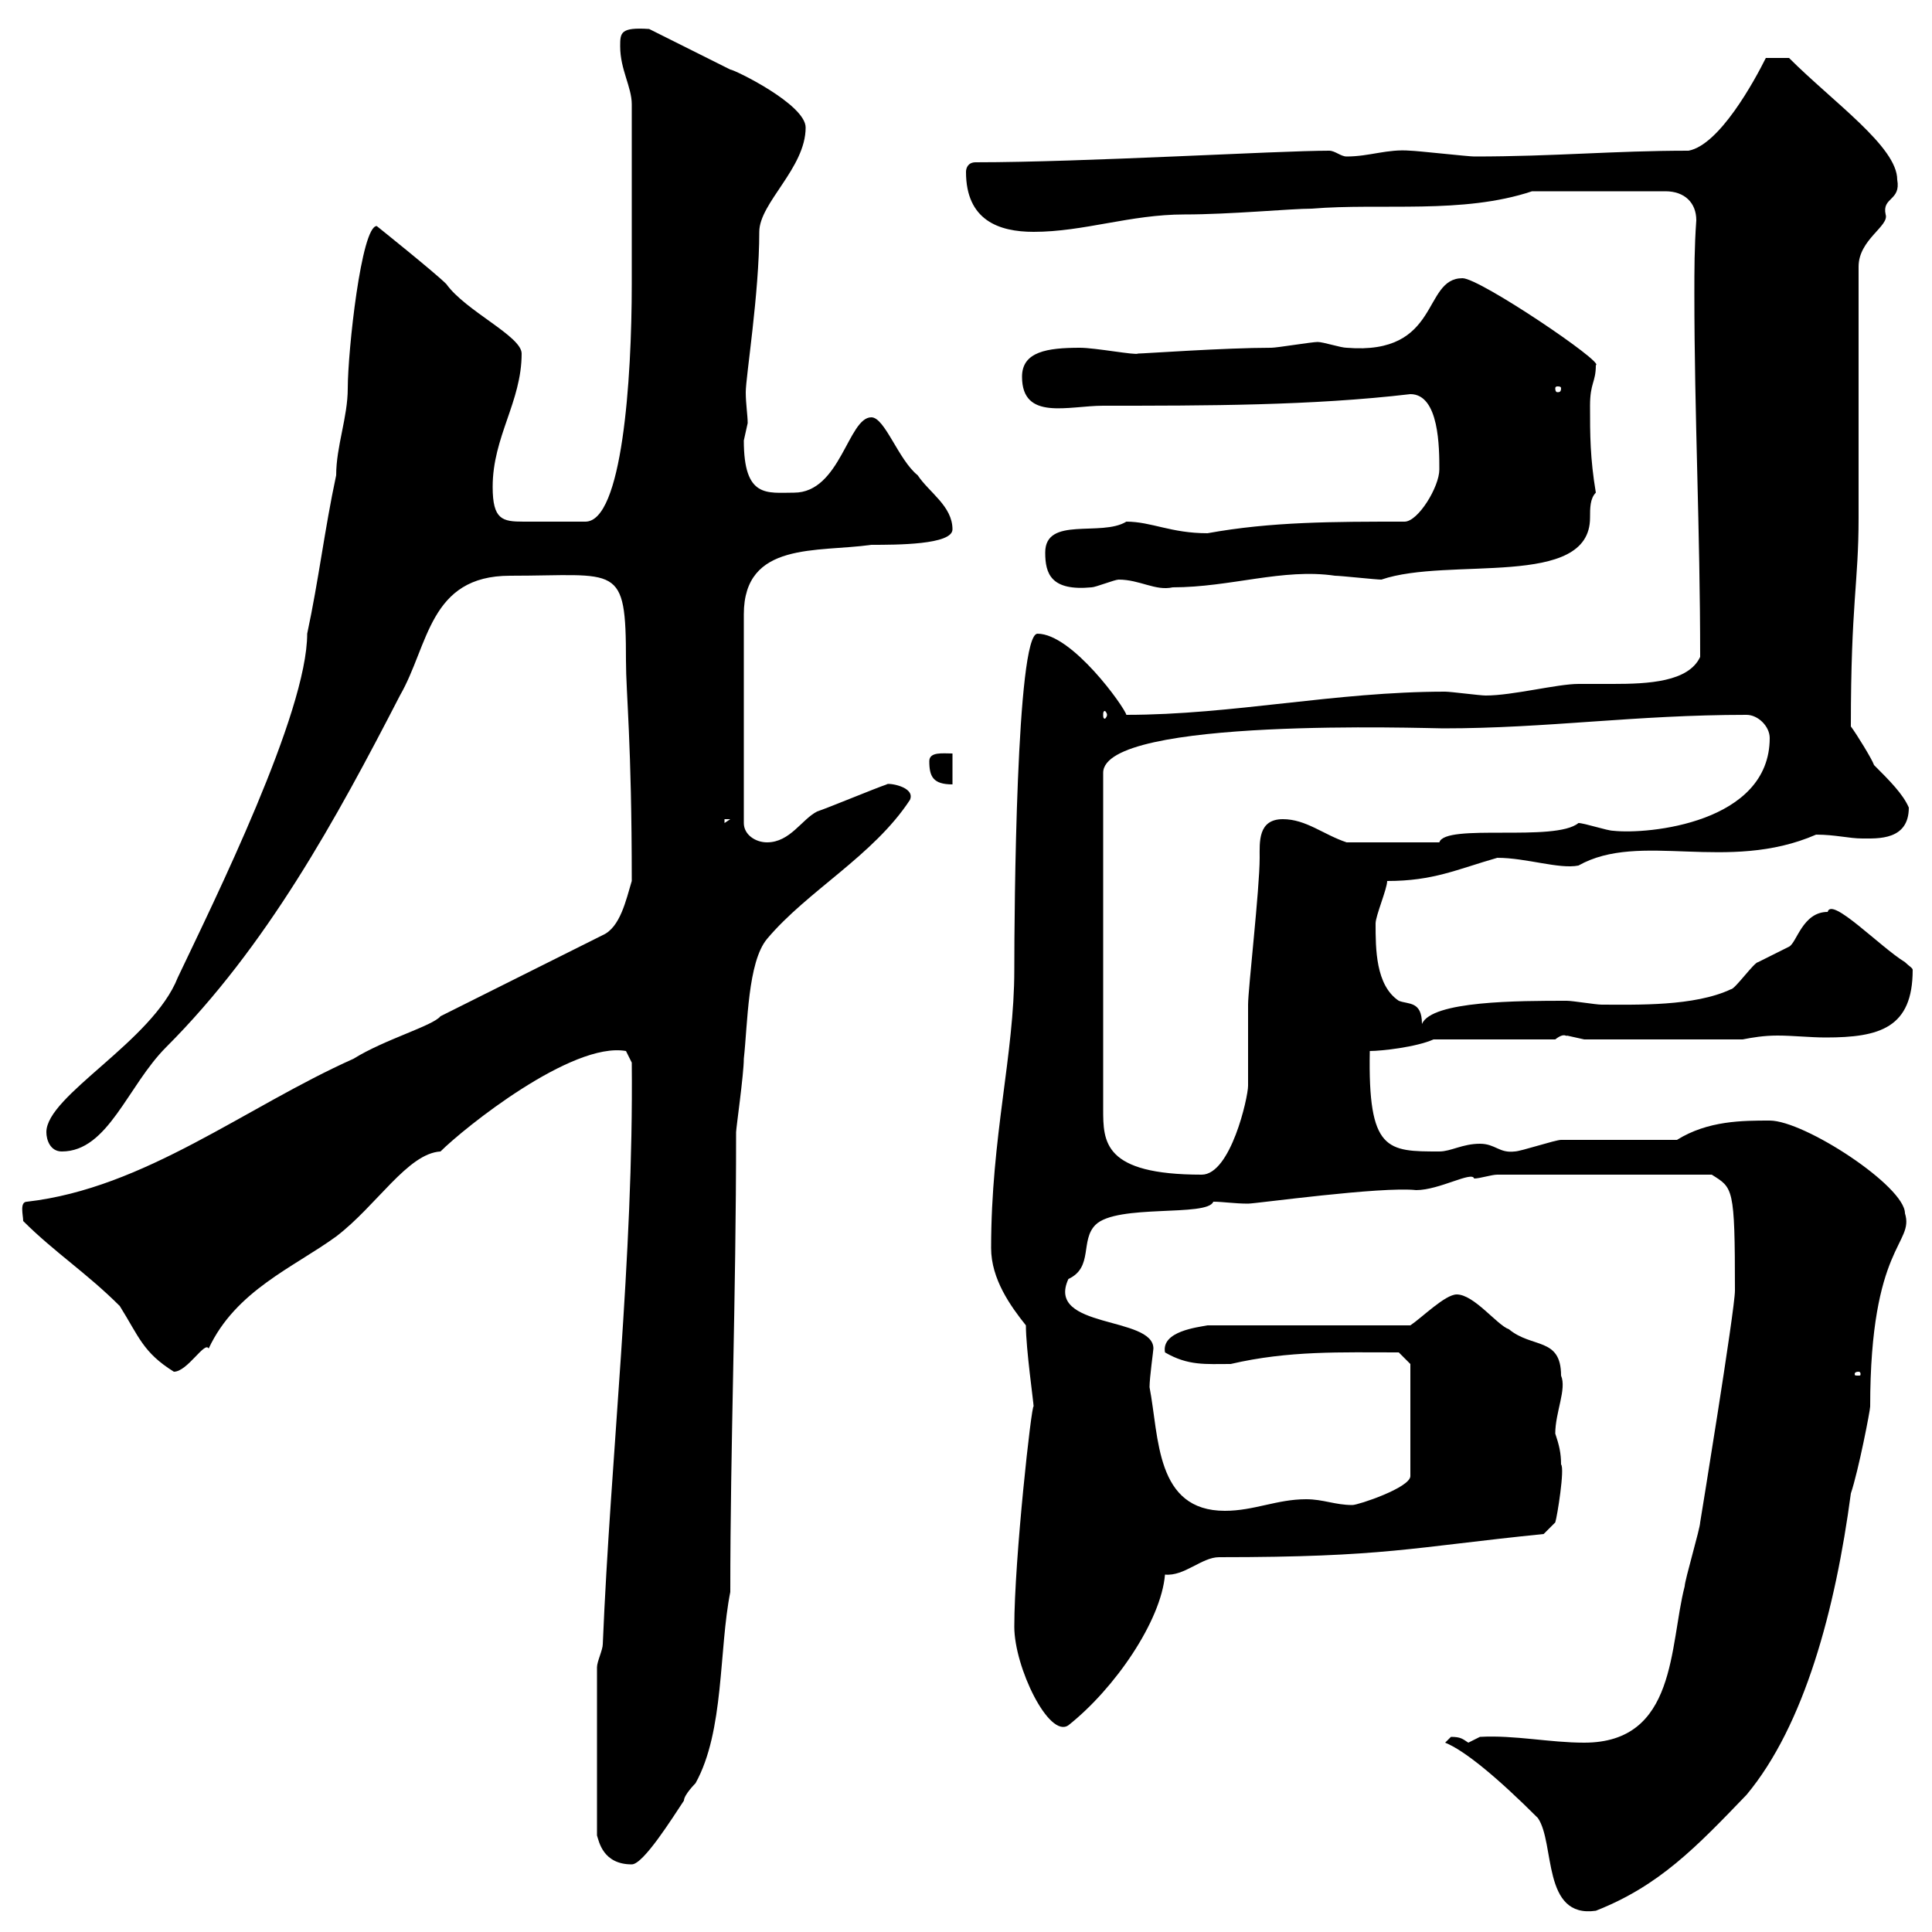 <svg xmlns="http://www.w3.org/2000/svg" xmlns:xlink="http://www.w3.org/1999/xlink" width="300" height="300"><path d="M224.40 270.60C227.40 271.80 232.50 276 238.80 282.30C241.50 286.20 239.40 297.90 247.80 296.70C257.70 292.80 263.40 286.80 271.20 278.70C280.20 267.90 285 249.90 287.40 231.90C288.60 228.30 290.40 219 290.40 218.40C290.40 193.20 297.30 193.20 295.80 188.40C295.80 184.20 280.20 174 274.80 174C270.60 174 265.20 174 260.40 177C257.70 177 245.10 177 242.40 177C241.50 177 236.10 178.80 235.20 178.80C232.80 179.10 232.20 177.60 229.80 177.60C227.10 177.60 225.30 178.80 223.50 178.80C215.40 178.80 212.40 178.80 212.70 163.20C214.50 163.20 219.90 162.60 222.60 161.40L241.50 161.40C243 160.20 243.30 161.10 243.30 160.80C243.30 160.80 246 161.40 246 161.40L270.60 161.40C272.10 161.10 273.90 160.80 276 160.80C278.40 160.80 281.10 161.10 283.50 161.10C291.90 161.10 297 159.60 297 150.60C297 150.30 296.40 150 295.80 149.40C291.90 147 284.40 139.20 283.80 141.60C279.90 141.60 279 146.40 277.80 147C277.80 147 273 149.40 273 149.40C272.40 149.40 269.40 153.60 268.80 153.60C263.10 156.30 254.10 156 248.70 156C247.80 156 244.20 155.40 243.30 155.40C235.80 155.40 222.30 155.40 220.80 159C220.80 155.40 218.70 156 217.20 155.40C213.60 153 213.60 147.30 213.60 143.40C213.60 142.20 215.40 138 215.40 136.80C222.60 136.80 226.20 135 232.50 133.20C237 133.20 242.10 135 245.10 134.40C254.70 129 268.20 135.60 282 129.60C285 129.60 287.10 130.20 289.20 130.20C291.60 130.20 296.40 130.50 296.40 125.40C295.50 123.30 293.40 121.20 291 118.80C290.70 117.90 288.30 114 287.40 112.80C287.40 93.60 288.60 90.60 288.60 80.40C288.60 74.70 288.60 46.80 288.60 41.40C288.60 37.20 293.40 35.10 292.80 33.30C292.20 30.60 295.20 31.20 294.60 27.90C294.60 22.80 284.70 15.90 277.80 9L274.20 9C272.40 12.60 267 22.50 262.20 23.40C250.50 23.40 241.50 24.30 228.90 24.30C228 24.30 219.90 23.40 219 23.40C215.40 23.10 212.70 24.30 209.10 24.30C208.20 24.30 207.30 23.40 206.40 23.40C198.30 23.40 168.30 25.20 151.50 25.20C150.30 25.20 150 26.10 150 26.70C150 34.20 155.10 36 160.50 36C168.30 36 175.50 33.30 183.90 33.30C191.10 33.30 200.40 32.40 203.70 32.40C214.50 31.50 227.10 33.30 237.90 29.70L258.60 29.70C261.60 29.70 263.40 31.50 263.40 34.20C263.10 38.40 263.10 42 263.10 45.60C263.10 64.50 264 82.20 264 102C262.20 105.90 255.90 106.20 250.50 106.20C248.40 106.20 246.60 106.20 245.10 106.20C241.80 106.20 234.90 108 230.70 108C229.80 108 225.30 107.40 224.40 107.40C207.30 107.40 191.40 111 174.90 111C174.60 109.80 166.50 98.40 161.10 98.40C157.80 98.40 157.50 141.60 157.50 150.60C157.50 163.80 153.90 176.40 153.90 193.80C153.90 198.60 156.90 202.80 159.30 205.80C159.30 209.40 160.50 217.80 160.50 218.40C160.20 217.80 157.50 242.10 157.50 252.60C157.50 258.90 162.90 270 165.90 267.90C173.10 262.20 180.30 251.70 180.90 244.50C183.90 244.80 186.60 241.80 189.30 241.80C215.10 241.80 219 240.30 239.70 238.20L241.50 236.40C241.80 235.50 243 228 242.40 227.40C242.40 225.60 242.10 224.40 241.50 222.60C241.50 219.30 243.30 215.70 242.40 213.60C242.40 207.60 237.90 209.40 234.30 206.40C232.50 205.80 228.90 201 226.20 201C224.40 201 220.80 204.60 219 205.80L187.50 205.80C186 206.10 180.30 206.70 180.90 210C184.50 212.10 187.20 211.80 191.10 211.80C200.10 209.70 208.20 210 217.20 210L219 211.80L219 229.20C219 231 210.90 233.70 210 233.70C207.30 233.70 205.50 232.80 202.80 232.80C198.30 232.80 194.70 234.60 190.20 234.60C179.40 234.60 180 223.20 178.50 215.40C178.50 213.90 179.10 209.70 179.10 209.40C179.10 204.30 162.30 206.40 165.90 198.60C169.80 196.80 167.70 192.60 170.10 190.20C173.40 186.90 187.50 189 188.40 186.60C189.90 186.60 191.70 186.90 193.80 186.90C195 186.90 214.50 184.20 219.90 184.80C223.50 184.80 228.60 181.80 228.90 183C229.80 183 231.60 182.40 232.50 182.40L265.80 182.40C269.10 184.50 269.40 184.20 269.40 200.40C269.40 203.40 264 236.40 264 236.40C264 237.30 261.60 245.40 261.60 246.30C259.20 255.60 260.40 270.60 246 270.60C240.60 270.60 235.20 269.40 229.80 269.70C229.80 269.70 228 270.60 228 270.60C227.10 270 226.80 269.70 225.30 269.70C225.30 269.70 224.40 270.60 224.40 270.60ZM92.70 258.90L92.70 285C93 285.90 93.60 289.50 98.10 289.50C99.90 289.50 104.40 282.30 106.20 279.60C106.20 278.70 108 276.90 108 276.90C112.50 268.80 111.60 256.20 113.40 247.20C113.40 224.10 114.30 202.20 114.30 175.80C114.30 175.20 115.50 166.80 115.50 164.40C116.10 159 116.10 149.40 119.10 145.80C125.40 138.30 135.60 132.90 141.30 124.20C142.20 122.10 137.70 121.50 137.70 121.80C135.90 122.40 128.70 125.40 126.90 126C124.50 127.20 122.70 130.80 119.10 130.80C117.30 130.80 115.50 129.60 115.50 127.80L115.50 95.40C115.50 84 126.90 85.80 135.30 84.60C139.20 84.60 147.90 84.60 147.90 82.20C147.90 78.60 144.30 76.50 142.50 73.80C139.50 71.40 137.40 64.80 135.30 64.80C131.70 64.80 130.50 76.50 123.30 76.50C119.10 76.50 115.50 77.40 115.50 68.40C115.50 68.40 116.10 65.70 116.10 65.70C116.10 64.50 115.80 62.70 115.80 60.90C115.80 58.50 117.90 45.60 117.90 36C117.90 31.50 125.10 26.10 125.10 19.80C125.10 16.20 114 10.80 113.40 10.80C111.60 9.90 102.60 5.40 100.80 4.50C96.30 4.20 96.30 5.10 96.30 7.20C96.30 10.80 98.10 13.50 98.10 16.20L98.10 44.10C98.10 59.10 96.60 81 90.90 81C86.70 81 83.40 81 81.30 81C78 81 76.50 80.70 76.50 75.60C76.50 67.80 81 62.40 81 54.90C81 52.20 72.30 48.30 69.30 44.10C67.50 42.30 58.50 35.10 58.50 35.10C56.10 35.10 54 54.60 54 60.30C54 64.80 52.20 69.30 52.20 73.80C50.40 82.20 49.50 90 47.70 98.40C47.70 110.70 33.30 139.80 27.60 151.80C23.70 161.70 7.20 170.10 7.20 175.80C7.20 177 7.80 178.80 9.60 178.80C16.80 178.80 19.80 168.60 25.80 162.60C41.40 147 52.20 127.20 62.10 108C66.60 100.20 66.60 89.40 79.20 89.40C96 89.40 97.20 87.30 97.20 102.60C97.20 107.70 98.10 115.20 98.10 136.80C97.20 139.80 96.30 144 93.60 145.20L68.40 157.80C67.20 159.30 59.70 161.40 54.90 164.40C38.10 171.90 22.50 184.50 4.20 186.60C3 186.60 3.60 188.70 3.60 189.60C8.40 194.40 13.50 197.70 18.60 202.80C21.60 207.60 22.20 210 27 213C29.10 213 31.80 208.20 32.40 209.40C36.60 200.40 45.60 196.80 52.20 192C58.50 187.20 63.30 179.10 68.40 178.80C72 175.20 88.80 161.70 97.20 163.20L98.10 165C98.40 195.30 94.80 226.20 93.60 255.30C93.60 256.20 92.70 258 92.70 258.90ZM288.60 213C288.90 213 288.90 213.30 288.90 213.30C288.90 213.60 288.90 213.60 288.60 213.60C288 213.60 288 213.60 288 213.30C288 213.30 288 213 288.60 213ZM271.20 111C273 111 274.80 112.80 274.80 114.60C274.80 127.80 255.90 129.60 250.50 129C249.60 129 246 127.80 245.10 127.80C241.50 130.80 224.40 127.80 223.50 130.80C220.50 130.80 214.50 130.80 209.10 130.80C205.50 129.60 202.80 127.20 199.20 127.20C195.30 127.20 195.60 130.80 195.60 133.20C195.60 138 193.80 153.60 193.80 156C193.80 157.20 193.80 168 193.80 168.60C193.80 170.40 191.10 182.40 186.60 182.40C171.30 182.40 171.30 177.30 171.30 172.20L171.30 120C171.30 111.30 221.70 113.10 224.10 113.10C240.30 113.10 253.80 111 271.20 111ZM112.50 127.20L113.40 127.20L112.50 127.80ZM144.30 118.20C144.30 120.60 144.90 121.80 147.90 121.80L147.90 117C146.40 117 144.30 116.70 144.30 118.20ZM171.90 111C171.90 111.30 171.60 111.60 171.60 111.60C171.30 111.60 171.30 111.30 171.30 111C171.30 110.70 171.30 110.40 171.60 110.40C171.60 110.40 171.90 110.70 171.90 111ZM162.30 85.80C162.30 89.10 163.20 91.80 169.50 91.20C170.10 91.20 173.10 90 173.70 90C177 90 179.40 91.80 182.10 91.20C191.10 91.20 199.20 88.20 207.30 89.40C208.20 89.40 213.60 90 214.50 90C225 86.40 246.90 91.50 246.90 80.40C246.90 78.90 246.90 77.40 247.80 76.50C246.90 71.10 246.90 67.50 246.90 63C246.90 59.40 247.80 59.40 247.80 56.70C249.30 56.40 229.80 43.20 227.10 43.20C220.80 43.20 223.80 55.20 209.10 54C208.20 54 205.50 53.10 204.60 53.10C203.70 53.10 198.30 54 197.40 54C190.20 54 177.60 54.90 176.70 54.90C176.40 55.20 170.10 54 167.70 54C162.60 54 158.70 54.60 158.70 58.50C158.70 65.40 165.90 63 171.30 63C187.20 63 203.70 63 219 61.20C223.50 61.20 223.50 69.60 223.50 72.90C223.50 75.60 220.20 81 218.10 81C207 81 197.40 81 187.50 82.80C181.80 82.80 178.80 81 174.90 81C171 83.40 162.30 80.10 162.30 85.80ZM242.40 60.30C242.40 60.90 242.10 60.90 241.80 60.90C241.80 60.90 241.50 60.90 241.50 60.30C241.50 60 241.80 60 241.80 60C242.10 60 242.40 60 242.40 60.30Z"/></svg>
